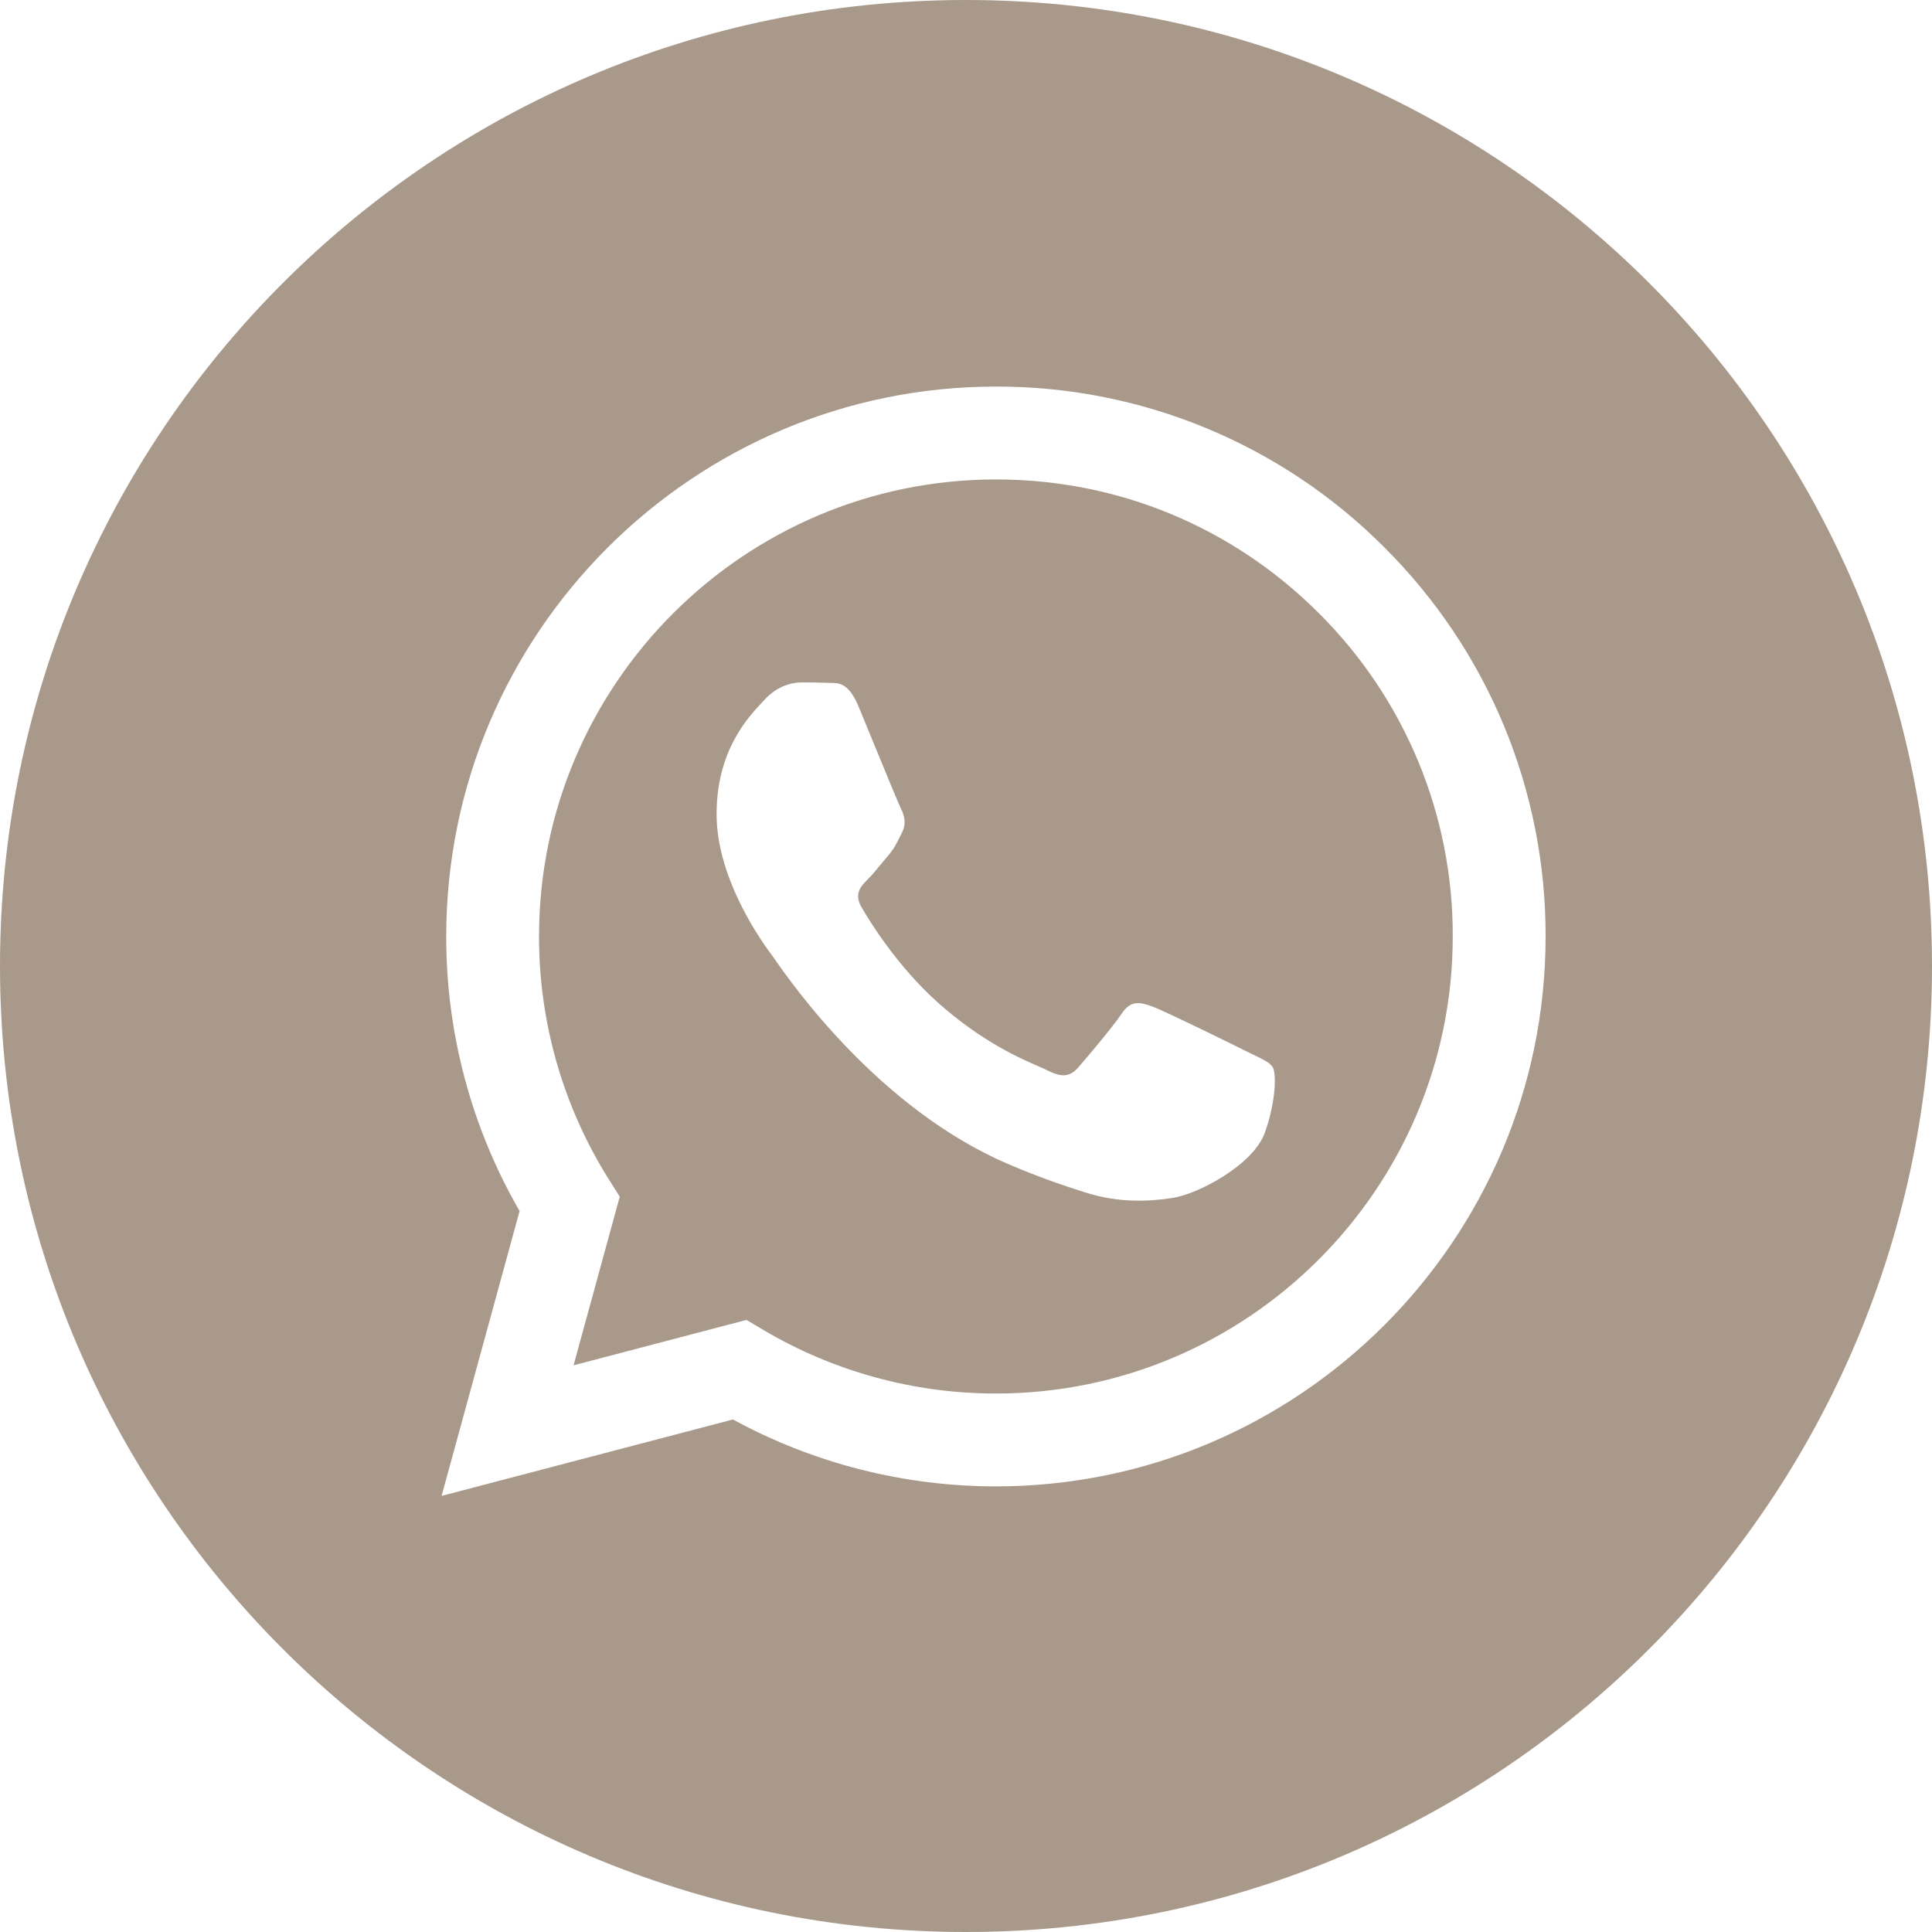 <?xml version="1.0" encoding="UTF-8"?> <svg xmlns="http://www.w3.org/2000/svg" width="32" height="32" viewBox="0 0 32 32" fill="none"><path fill-rule="evenodd" clip-rule="evenodd" d="M16 32C24.837 32 32 24.837 32 16C32 7.163 24.837 0 16 0C7.163 0 0 7.163 0 16C0 24.837 7.163 32 16 32ZM19.092 16.673C19.3 16.75 20.418 17.299 20.646 17.414H20.646C20.69 17.436 20.732 17.456 20.771 17.475C20.93 17.551 21.037 17.603 21.082 17.679C21.139 17.774 21.139 18.23 20.95 18.761C20.76 19.292 19.85 19.778 19.414 19.843C19.022 19.902 18.526 19.926 17.981 19.752C17.651 19.648 17.227 19.508 16.684 19.274C14.555 18.355 13.115 16.293 12.839 15.897C12.819 15.869 12.806 15.849 12.798 15.839L12.796 15.836C12.675 15.675 11.869 14.599 11.869 13.486C11.869 12.435 12.386 11.886 12.622 11.634C12.638 11.617 12.652 11.602 12.665 11.588C12.874 11.36 13.12 11.303 13.272 11.303C13.423 11.303 13.575 11.304 13.708 11.31C13.725 11.311 13.742 11.311 13.76 11.311C13.892 11.311 14.057 11.31 14.22 11.701C14.286 11.859 14.384 12.098 14.486 12.347C14.678 12.814 14.884 13.316 14.921 13.39C14.978 13.505 15.017 13.637 14.94 13.789C14.928 13.812 14.918 13.833 14.908 13.854C14.851 13.97 14.809 14.056 14.713 14.169C14.673 14.215 14.633 14.264 14.592 14.313C14.515 14.407 14.438 14.5 14.371 14.567C14.257 14.681 14.139 14.804 14.272 15.031C14.404 15.259 14.861 16.004 15.537 16.608C16.261 17.253 16.891 17.527 17.212 17.667C17.277 17.695 17.329 17.718 17.367 17.737C17.594 17.85 17.727 17.832 17.86 17.679C17.992 17.528 18.428 17.015 18.579 16.788C18.732 16.56 18.883 16.598 19.092 16.673ZM16.492 23.081H16.496C20.666 23.081 24.061 19.686 24.062 15.514C24.066 14.519 23.872 13.534 23.492 12.615C23.111 11.696 22.553 10.861 21.848 10.16C20.42 8.73 18.52 7.941 16.499 7.941C12.324 7.941 8.929 11.336 8.928 15.508C8.926 16.933 9.327 18.329 10.085 19.535L10.265 19.821L9.5 22.614L12.364 21.862L12.64 22.026C13.806 22.717 15.137 23.081 16.492 23.081ZM19.983 7.093C21.088 7.551 22.092 8.224 22.936 9.073C23.783 9.918 24.455 10.921 24.913 12.027C25.37 13.133 25.603 14.318 25.6 15.514C25.598 20.535 21.513 24.619 16.496 24.619H16.492C14.971 24.619 13.475 24.238 12.14 23.511L7.314 24.777L8.606 20.059C7.807 18.675 7.388 17.105 7.391 15.507C7.392 10.488 11.477 6.403 16.495 6.403C17.692 6.4 18.877 6.634 19.983 7.093Z" fill="#A8998B"></path></svg> 